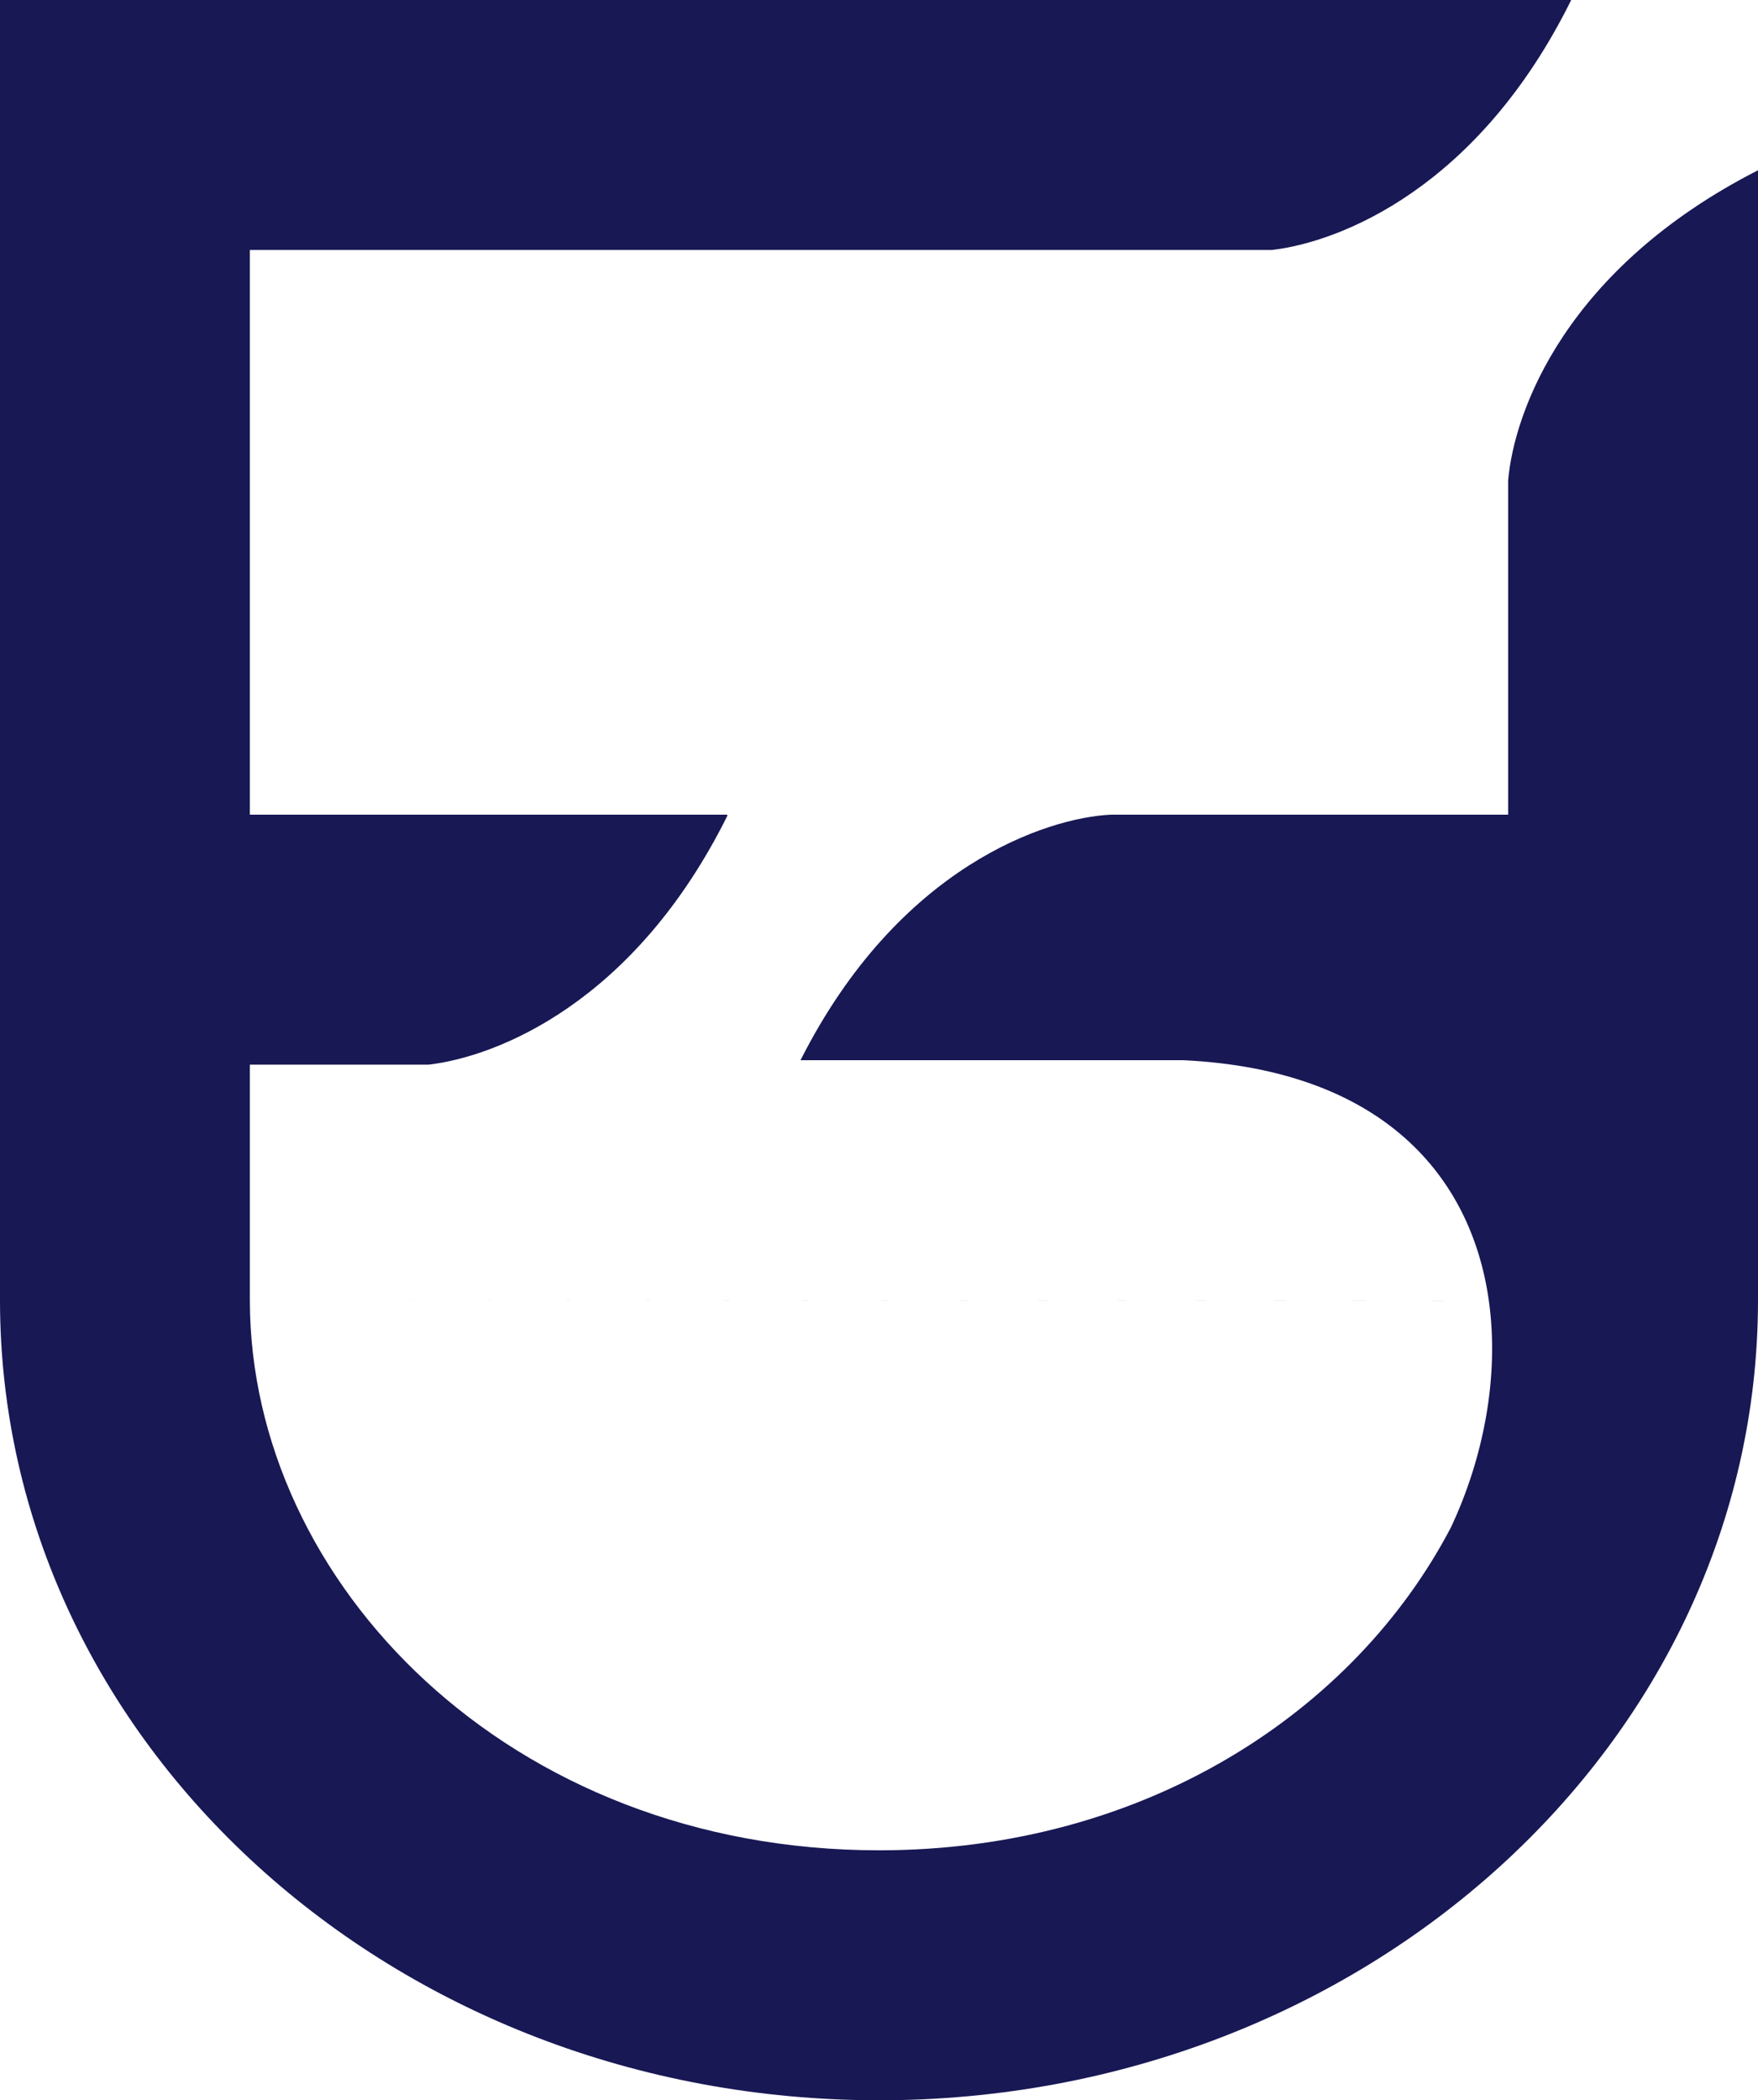 <svg width="788" height="941" viewBox="0 0 788 941" fill="none" xmlns="http://www.w3.org/2000/svg">
<path fill-rule="evenodd" clip-rule="evenodd" d="M676 0H704.271C662.615 84.206 600.805 108.406 570.144 112H112V365H326V365.546C284.348 449.311 222.739 473.414 192.145 477H112V582.5V582.664L112 582.832C112.19 709.118 228.218 829 394 829C513.662 829 607.403 766.541 650.37 684.298C665.062 653.052 672.079 616.544 667.365 582.831L112 582.5L667.365 582.827C659.597 527.284 619.986 479.329 530.393 475H503H358.824C402.828 387.93 469.32 366.371 497.892 365H553H593H676V215.283C678.691 184.311 701.729 120.282 788 76.288V112V582.5L788 582.667C788 582.778 788 582.889 788 583C787.703 780.764 611.417 941 394 941C176.583 941 0.297 780.764 0 583H-1.35634e-05V582.5V471V112V0H112H676Z" fill="#181855"/>
</svg>
